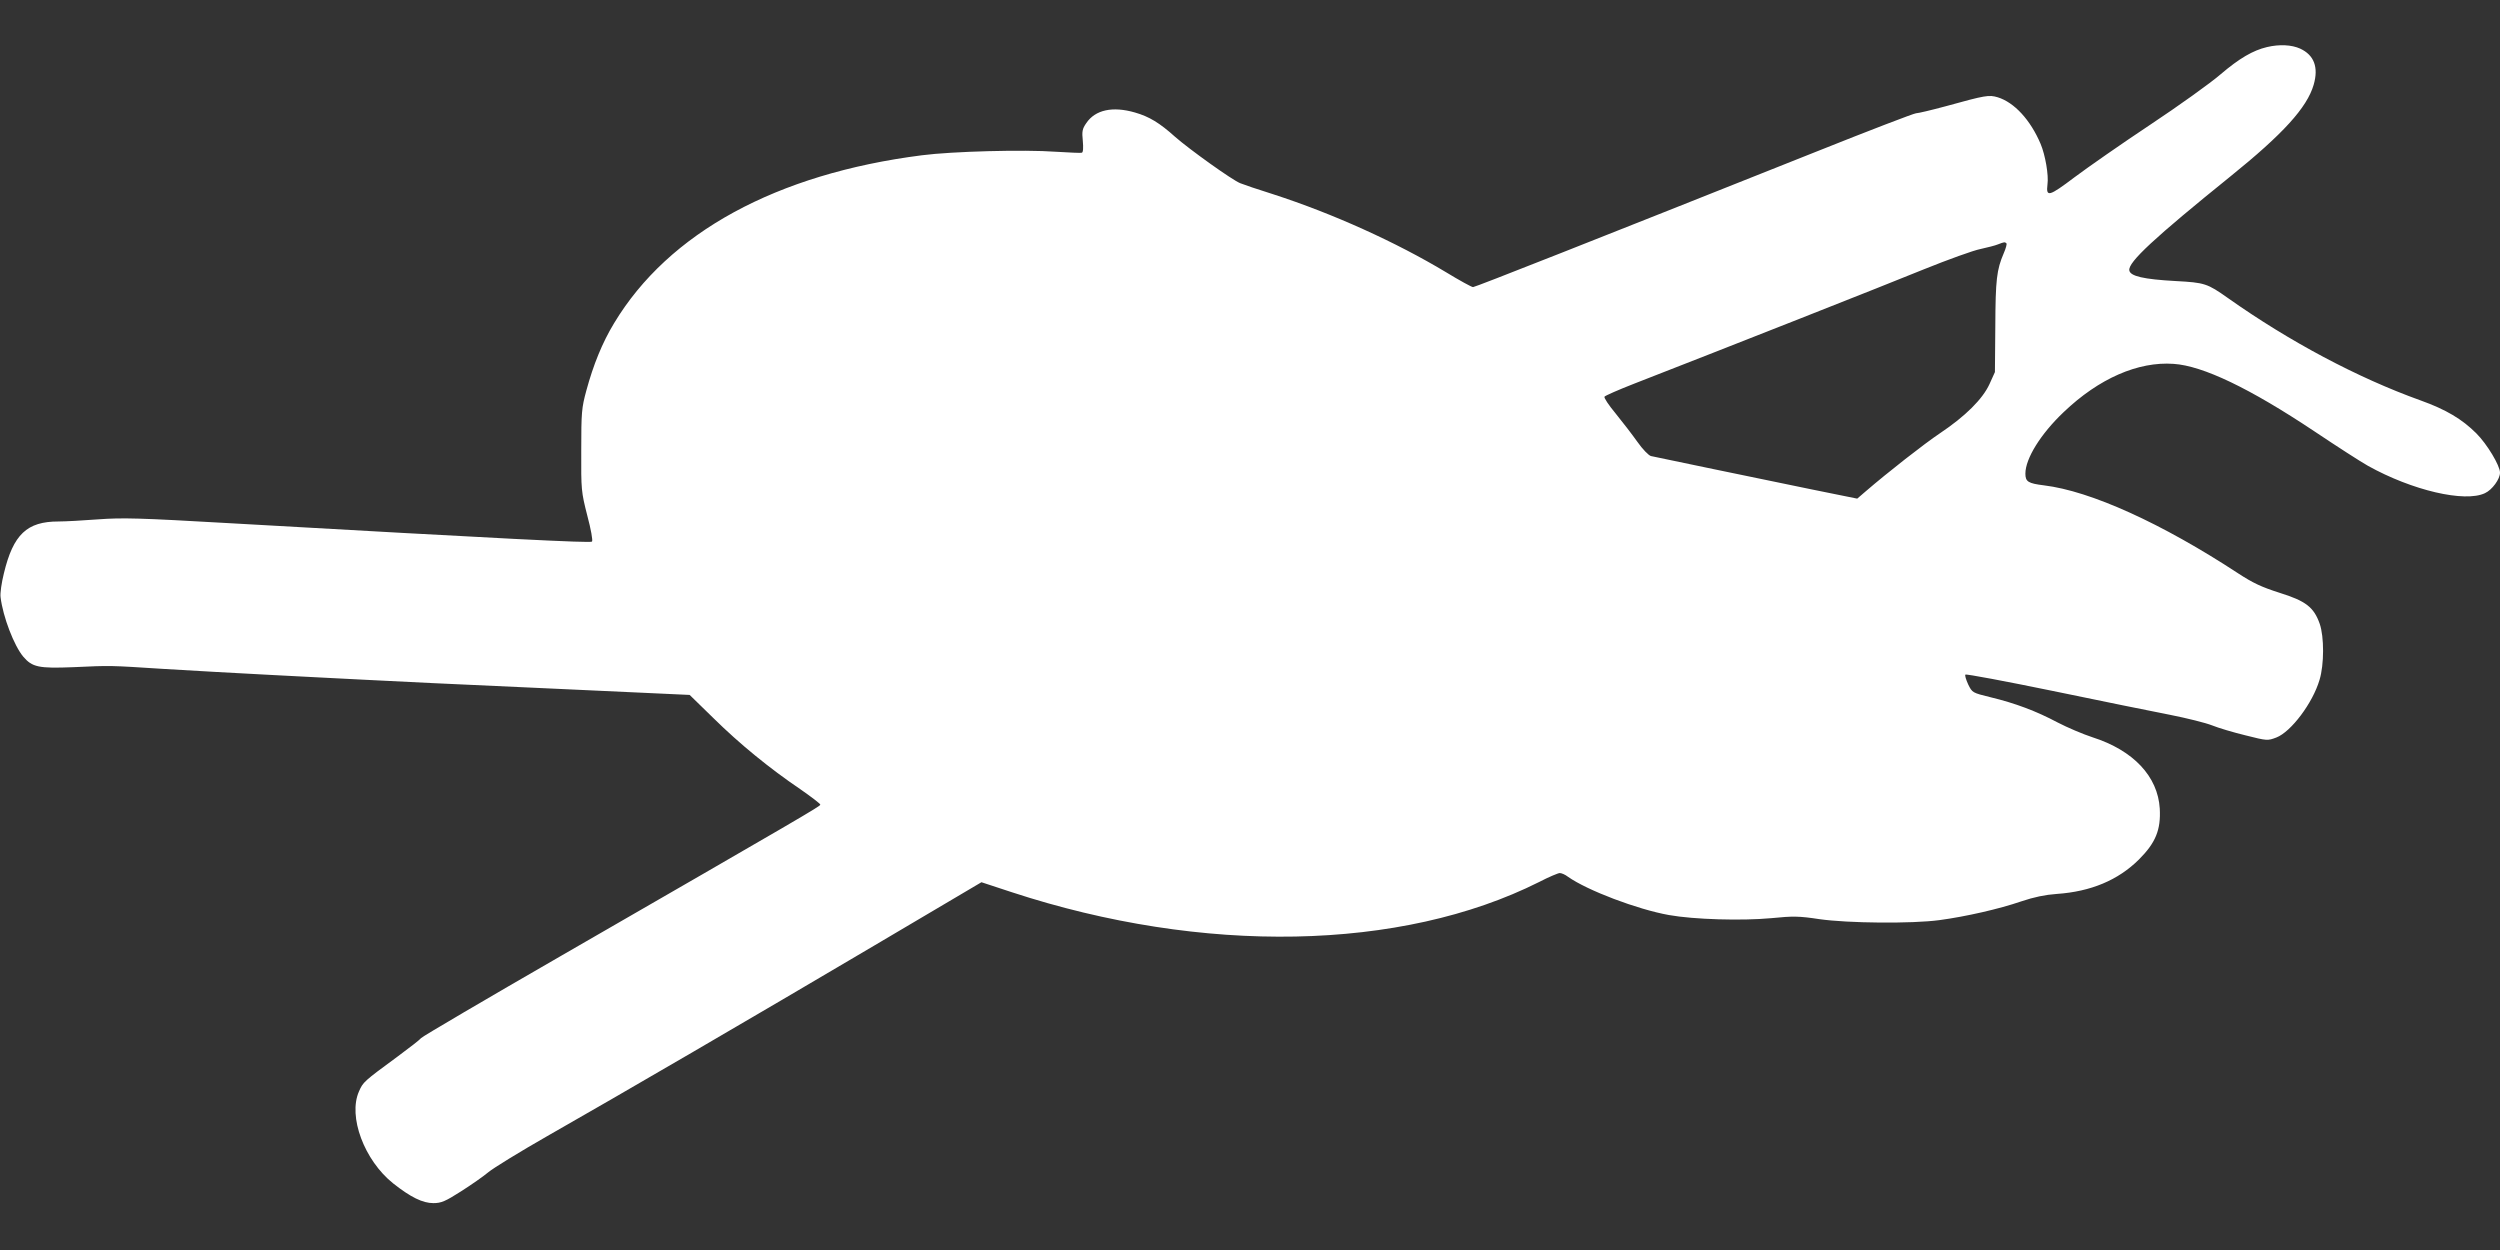 <?xml version="1.0" standalone="no"?>
<!DOCTYPE svg PUBLIC "-//W3C//DTD SVG 20010904//EN"
 "http://www.w3.org/TR/2001/REC-SVG-20010904/DTD/svg10.dtd">
<svg version="1.0" xmlns="http://www.w3.org/2000/svg"
 width="1280pt" height="640pt" viewBox="0 0 1280 640"
 preserveAspectRatio="xMidYMid meet">
<rect x="0" y="0" width="1280" height="640" fill="#333333" stroke="none"/>
<g transform="translate(0,640) scale(0.1,-0.1)"
fill="#ffffff" stroke="none">
<path d="M11607 6159 c-72 -17 -142 -58 -237 -139 -52 -45 -214 -161 -360
-258 -146 -97 -321 -219 -389 -270 -130 -98 -146 -103 -138 -37 7 47 -11 151
-35 208 -52 123 -135 213 -220 239 -45 13 -60 11 -266 -46 -74 -20 -142 -36
-152 -36 -10 0 -242 -89 -517 -199 -1122 -447 -1740 -691 -1751 -691 -7 0 -69
34 -138 76 -256 154 -581 301 -884 399 -80 25 -156 51 -170 57 -41 16 -260
173 -333 237 -80 72 -133 104 -206 125 -114 33 -203 14 -249 -54 -21 -30 -23
-43 -18 -92 3 -34 2 -58 -5 -60 -5 -2 -65 1 -132 5 -164 12 -533 2 -687 -18
-744 -95 -1297 -396 -1576 -860 -60 -99 -106 -212 -142 -345 -24 -88 -26 -111
-26 -305 -1 -204 0 -213 31 -335 19 -71 29 -128 24 -133 -8 -8 -445 14 -1851
94 -468 27 -553 29 -676 20 -78 -6 -171 -11 -205 -11 -161 0 -231 -66 -279
-265 -12 -48 -20 -103 -17 -123 12 -100 69 -248 116 -304 46 -54 79 -61 255
-54 198 9 183 9 466 -9 135 -8 376 -22 535 -30 160 -8 378 -20 485 -25 107 -6
527 -26 933 -44 l738 -34 122 -119 c134 -132 287 -257 445 -364 56 -39 102
-74 102 -79 0 -8 -89 -60 -1324 -772 -390 -225 -714 -415 -720 -423 -6 -8 -60
-50 -121 -95 -173 -127 -176 -130 -197 -178 -57 -128 27 -353 175 -471 90 -71
151 -101 206 -101 40 0 61 9 141 60 52 33 115 77 140 98 25 21 160 104 300
184 383 218 1059 612 1675 976 l550 325 155 -51 c979 -321 1994 -302 2700 52
50 26 98 46 106 46 9 0 28 -8 42 -19 99 -70 355 -167 517 -196 128 -23 373
-30 524 -16 111 11 141 11 246 -5 146 -21 475 -24 615 -5 134 18 306 57 419
96 65 22 123 34 181 38 176 12 315 71 421 176 86 86 113 152 107 261 -10 165
-135 298 -344 365 -49 16 -129 50 -179 76 -109 58 -218 99 -343 129 -93 23
-94 23 -115 66 -11 24 -18 47 -14 50 4 4 206 -34 449 -84 244 -51 513 -105
599 -122 86 -17 182 -41 215 -54 32 -13 109 -36 171 -51 111 -28 113 -28 158
-11 75 29 186 176 221 295 24 78 24 221 1 287 -30 85 -71 117 -206 159 -91 29
-136 50 -211 99 -392 257 -756 422 -995 451 -81 10 -95 19 -95 60 0 77 78 203
196 315 180 172 381 260 563 247 150 -10 390 -125 720 -345 115 -77 239 -157
275 -177 226 -126 496 -189 599 -140 37 17 77 72 77 105 0 36 -66 146 -121
201 -73 73 -155 122 -286 169 -323 116 -672 302 -986 524 -106 75 -119 79
-267 87 -165 9 -234 25 -238 55 -6 42 128 166 518 481 269 217 392 352 426
469 26 90 2 152 -69 185 -44 20 -107 23 -170 8z m-1334 -1005 c3 -3 -3 -26
-14 -51 -36 -84 -42 -135 -43 -373 l-2 -235 -28 -62 c-35 -76 -123 -164 -253
-251 -82 -55 -266 -199 -381 -298 l-43 -37 -232 47 c-281 58 -794 164 -824
171 -12 3 -43 35 -69 72 -27 38 -77 103 -112 146 -35 42 -61 81 -57 86 3 5 71
35 153 67 470 183 1289 506 1482 585 124 50 254 97 290 104 36 8 76 18 90 24
31 12 35 13 43 5z"/>
</g>
</svg>
